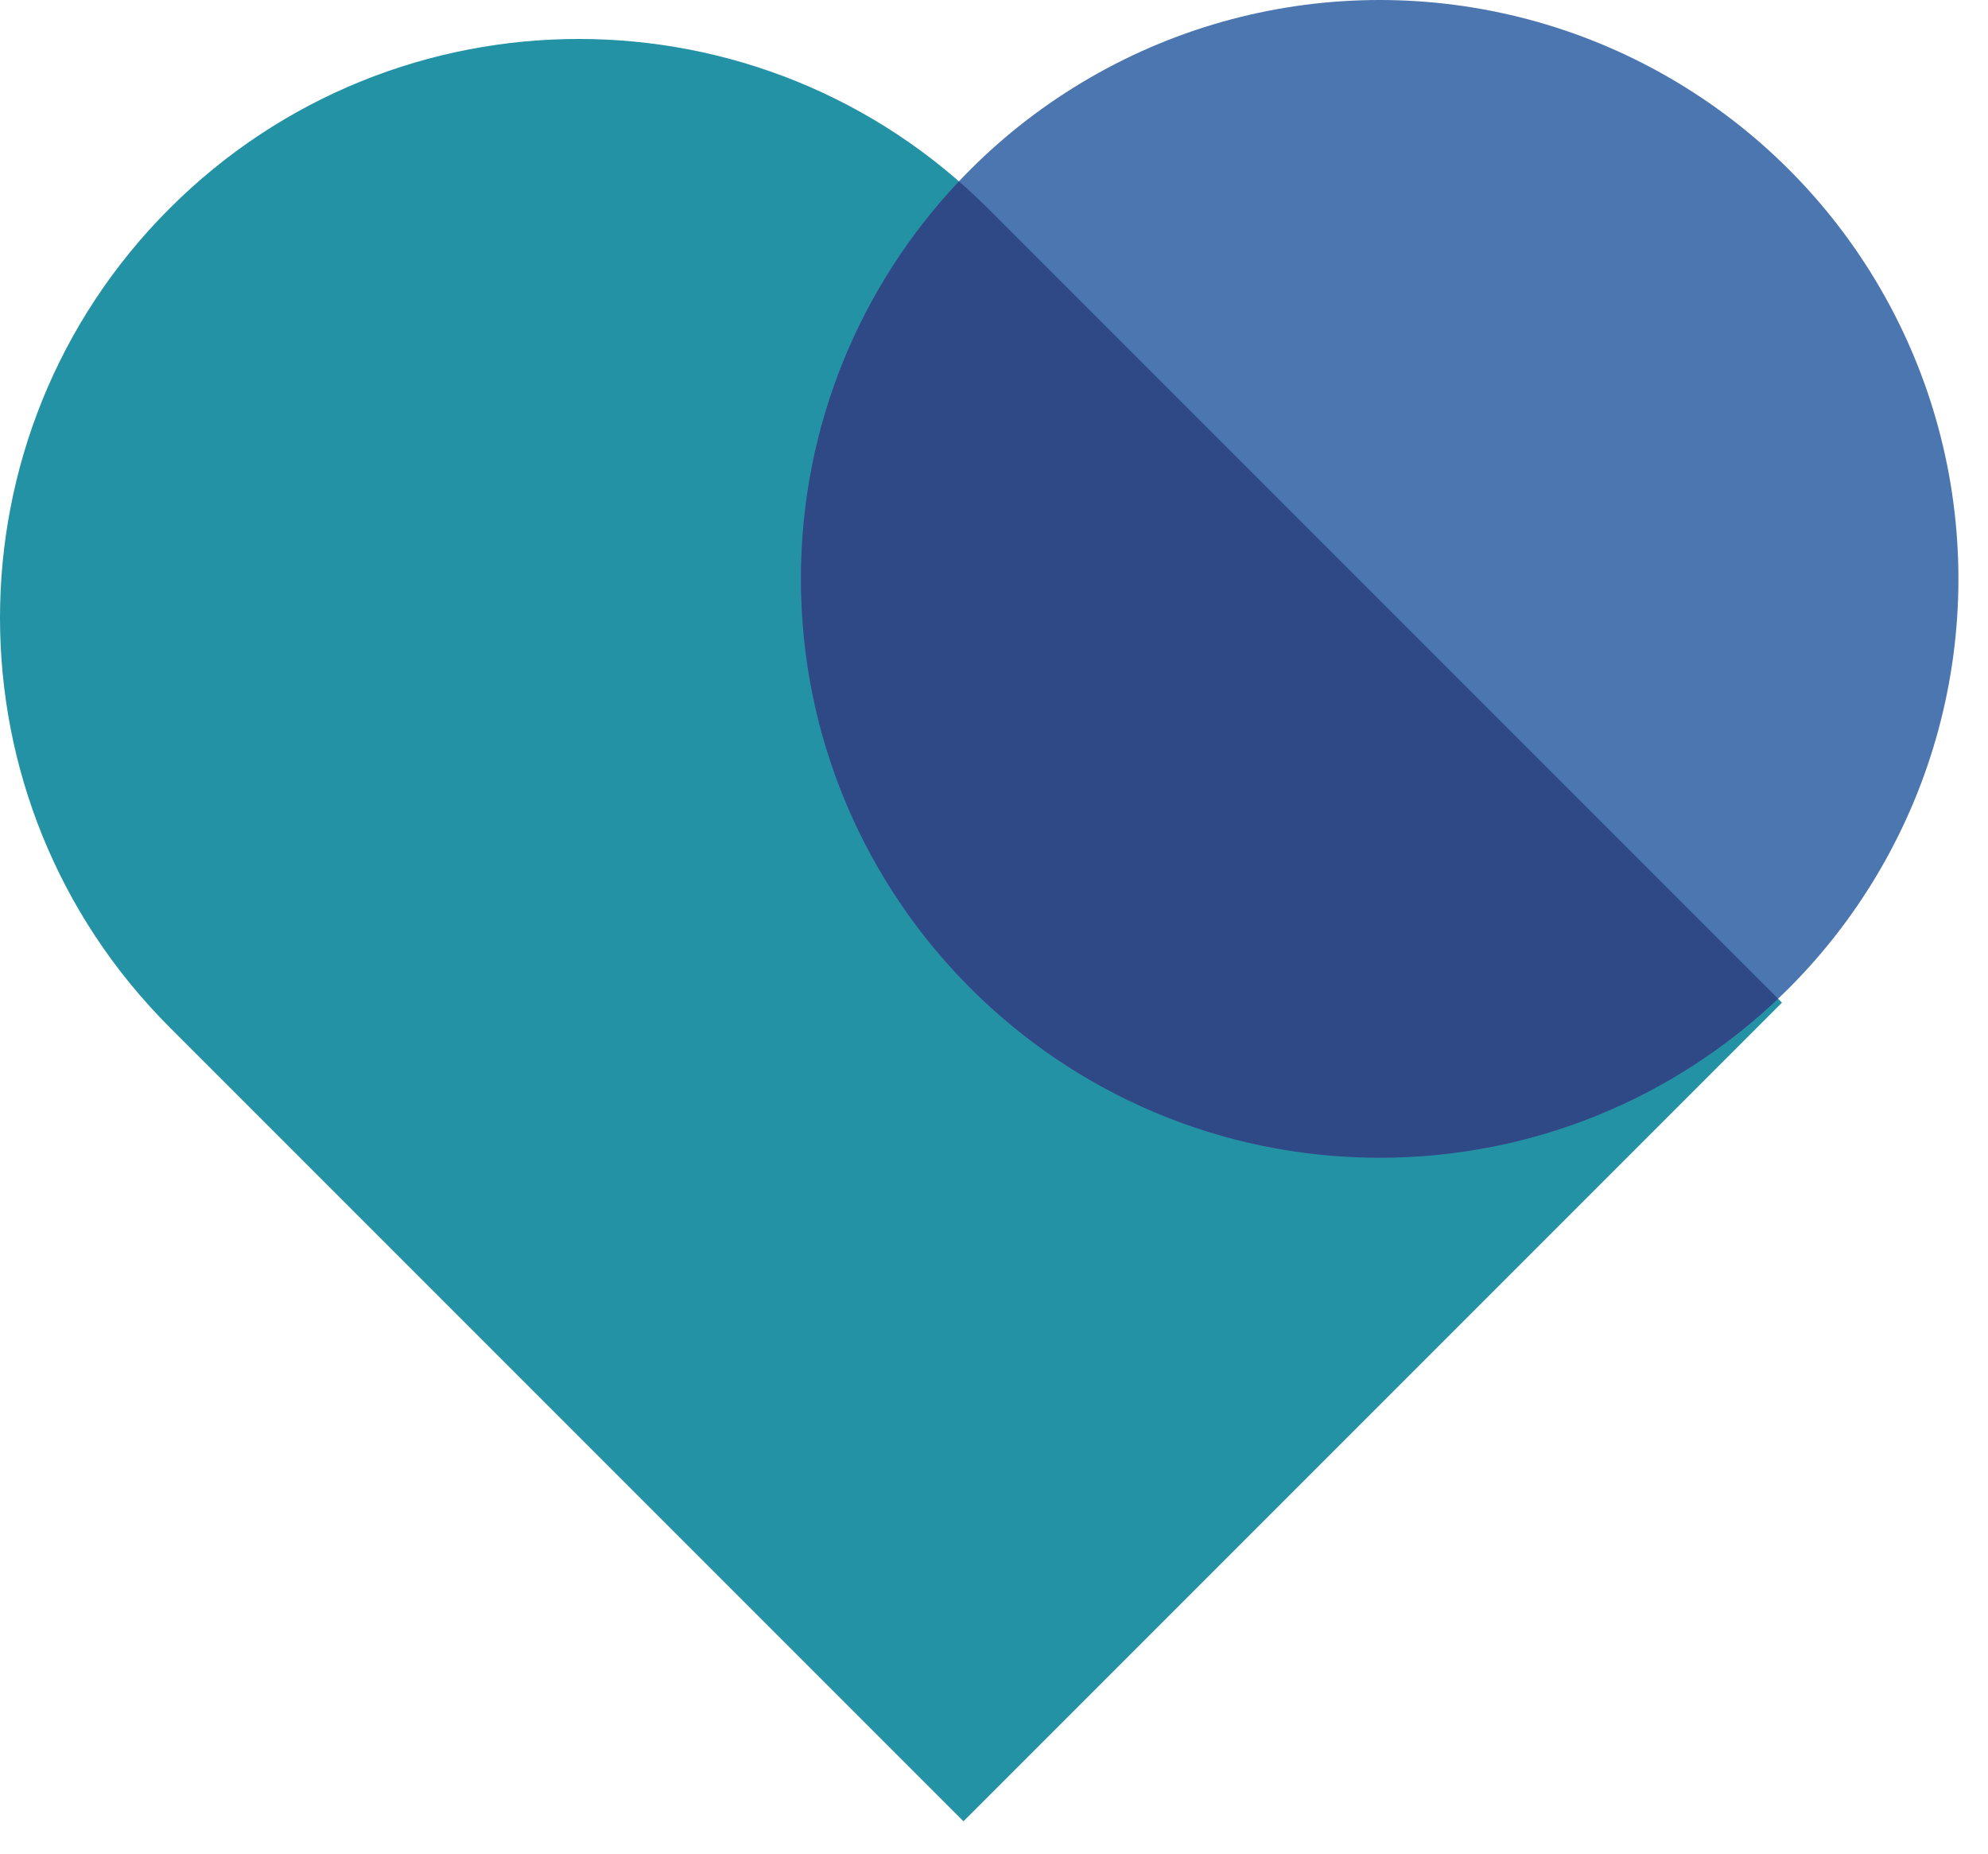 <?xml version="1.0" encoding="UTF-8"?> <svg xmlns="http://www.w3.org/2000/svg" width="59" height="55" viewBox="0 0 59 55" fill="none"><path d="M5.031 30.478C-1.677 23.77 -1.677 12.895 5.031 6.187C11.739 -0.521 22.614 -0.521 29.322 6.187L52.885 29.751L28.595 54.041L5.031 30.478Z" fill="#2492A5"></path><circle cx="40.946" cy="17.176" r="17.176" fill="#4C76AF"></circle><path d="M28.46 5.382C28.754 5.638 29.041 5.907 29.322 6.187L52.77 29.635C49.69 32.559 45.528 34.352 40.946 34.352C31.46 34.352 23.77 26.662 23.77 17.176C23.77 12.609 25.553 8.458 28.46 5.382Z" fill="#2E4985"></path></svg> 